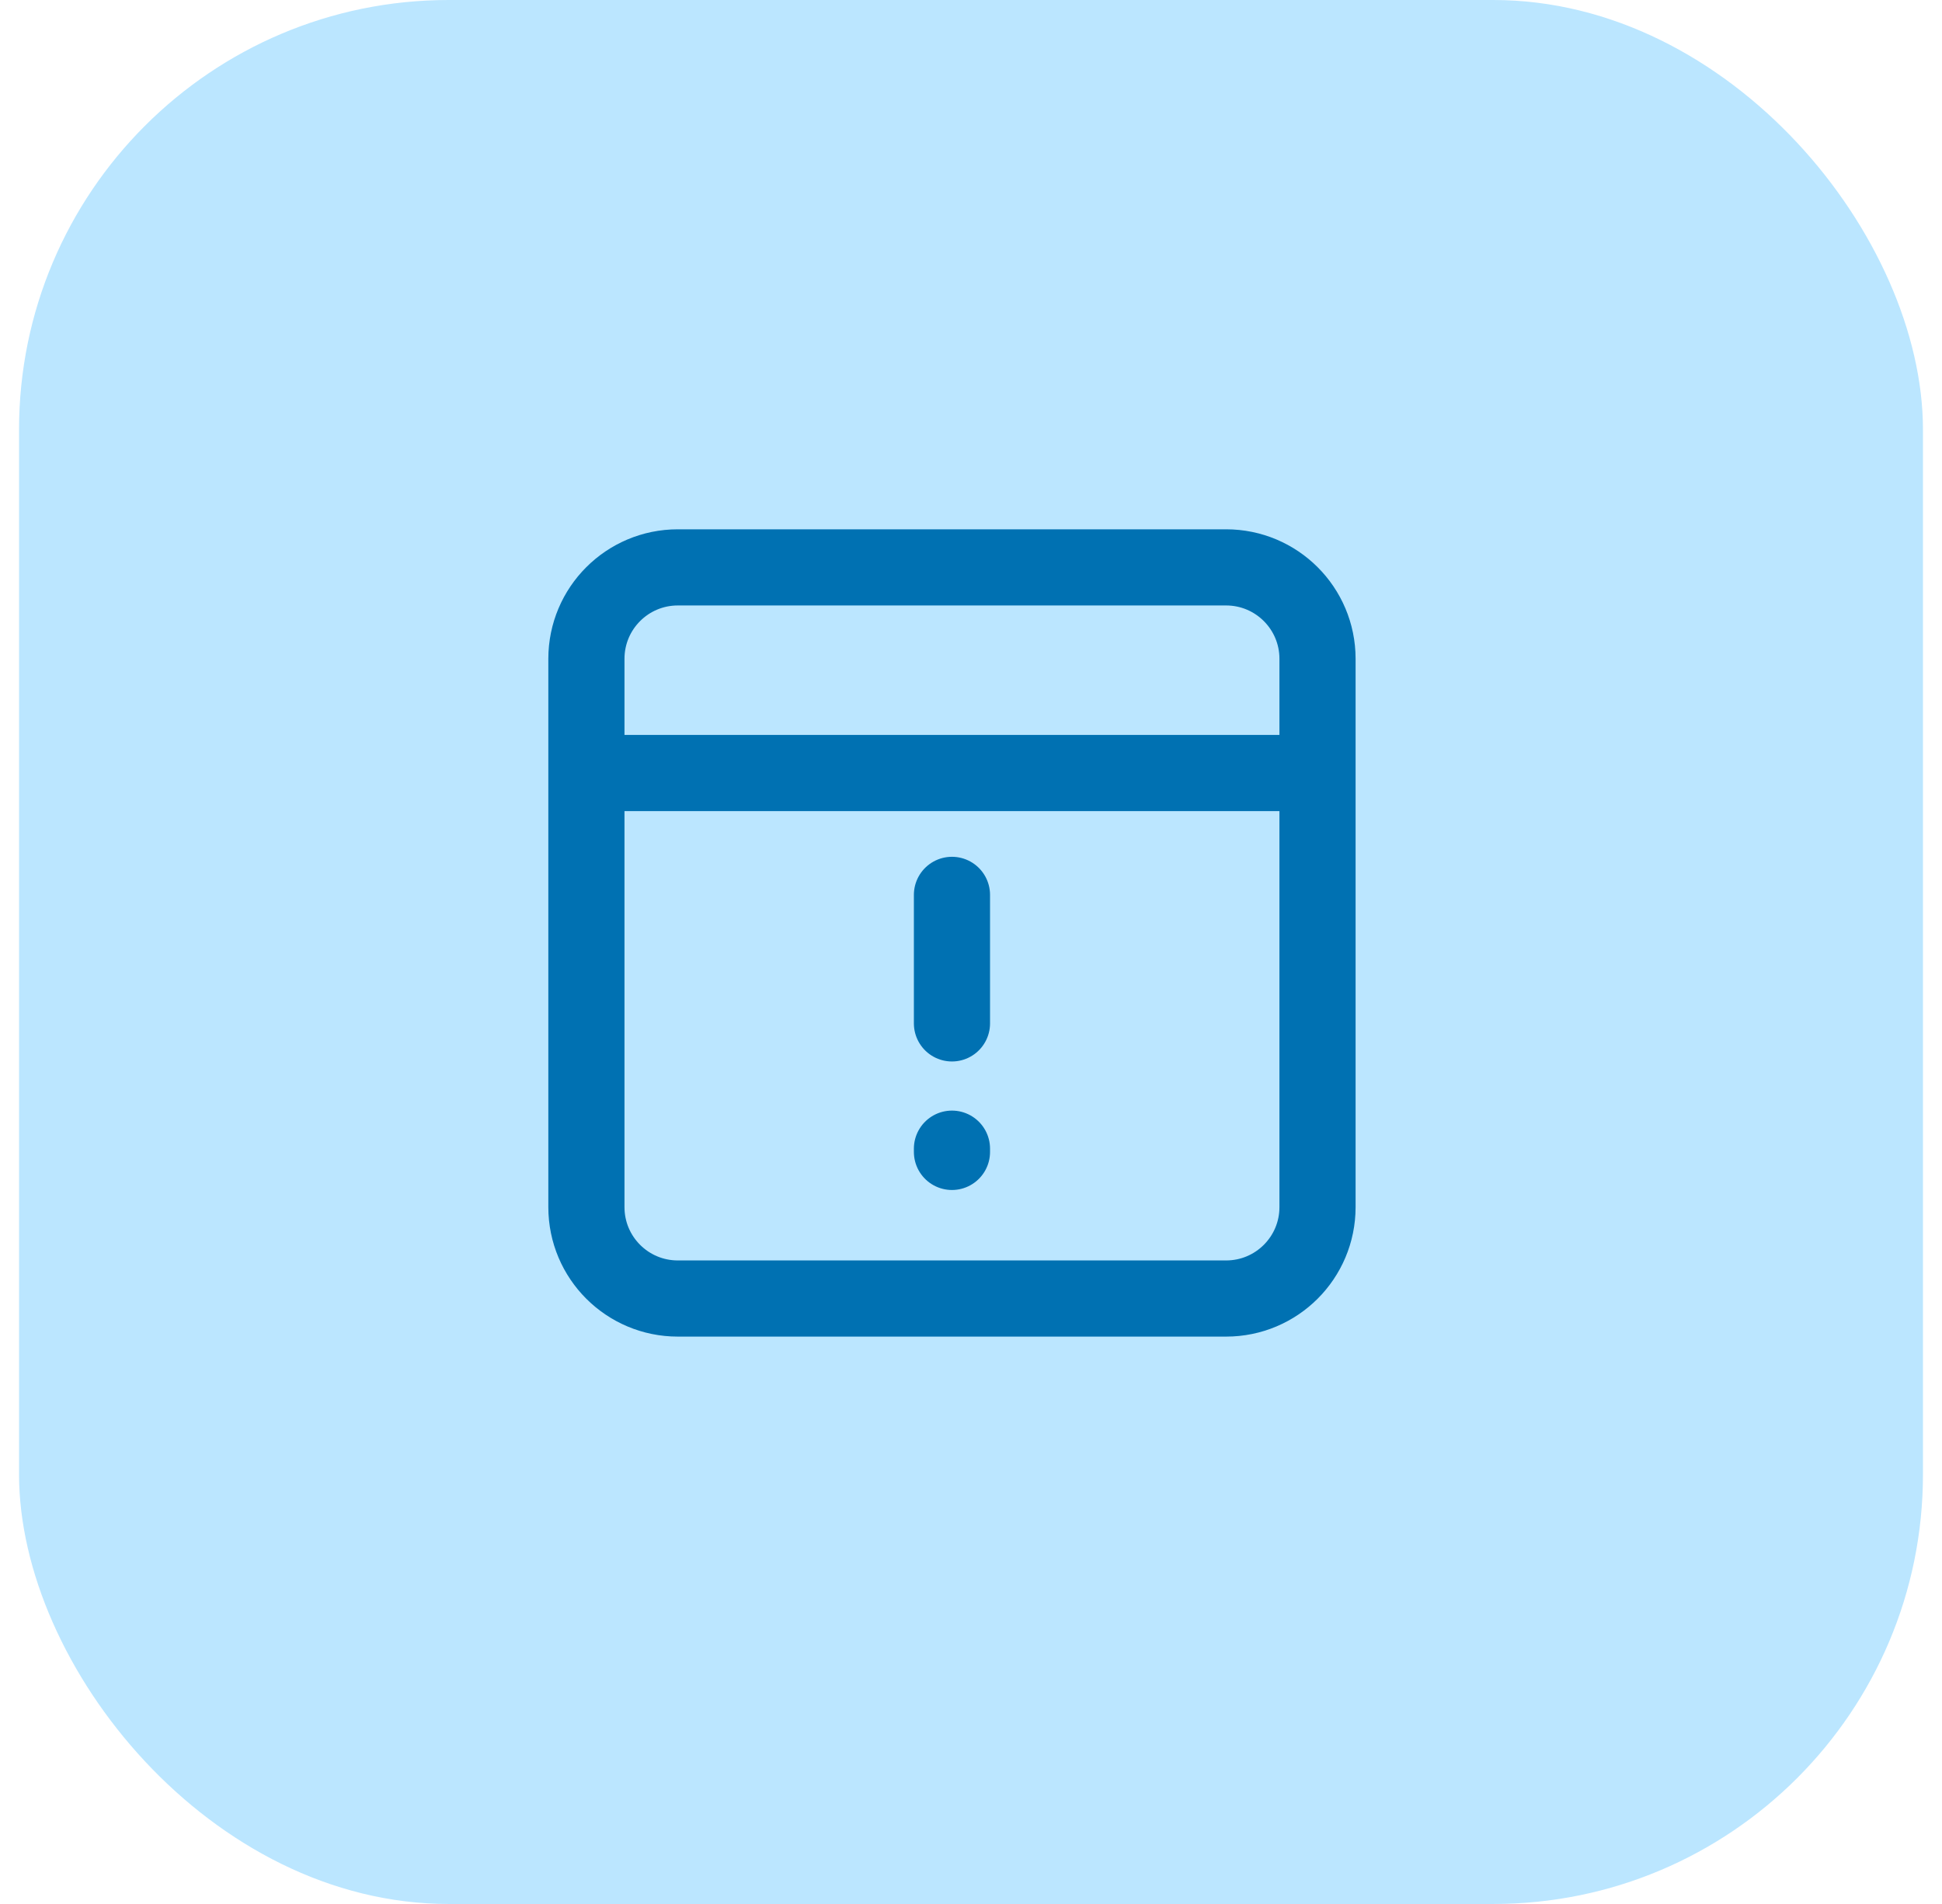 <svg width="51" height="50" viewBox="0 0 51 50" fill="none" xmlns="http://www.w3.org/2000/svg">
<rect x="0.5" width="50" height="50" rx="11.284" fill="#BBE6FF"/>
<path d="M16 20.3H34M17.8 34.1C16.474 34.1 15.4 33.026 15.4 31.7V17.3C15.4 15.975 16.474 14.9 17.8 14.9H32.2C33.526 14.9 34.6 15.975 34.6 17.3V31.7C34.6 33.026 33.526 34.1 32.2 34.1H17.8Z" stroke="#0071B2" stroke-width="2" stroke-linecap="round"/>
<path d="M25 23.5V26.875M25 30.25V30.165" stroke="#0071B2" stroke-width="2" stroke-linecap="round" stroke-linejoin="round"/>
</svg>
